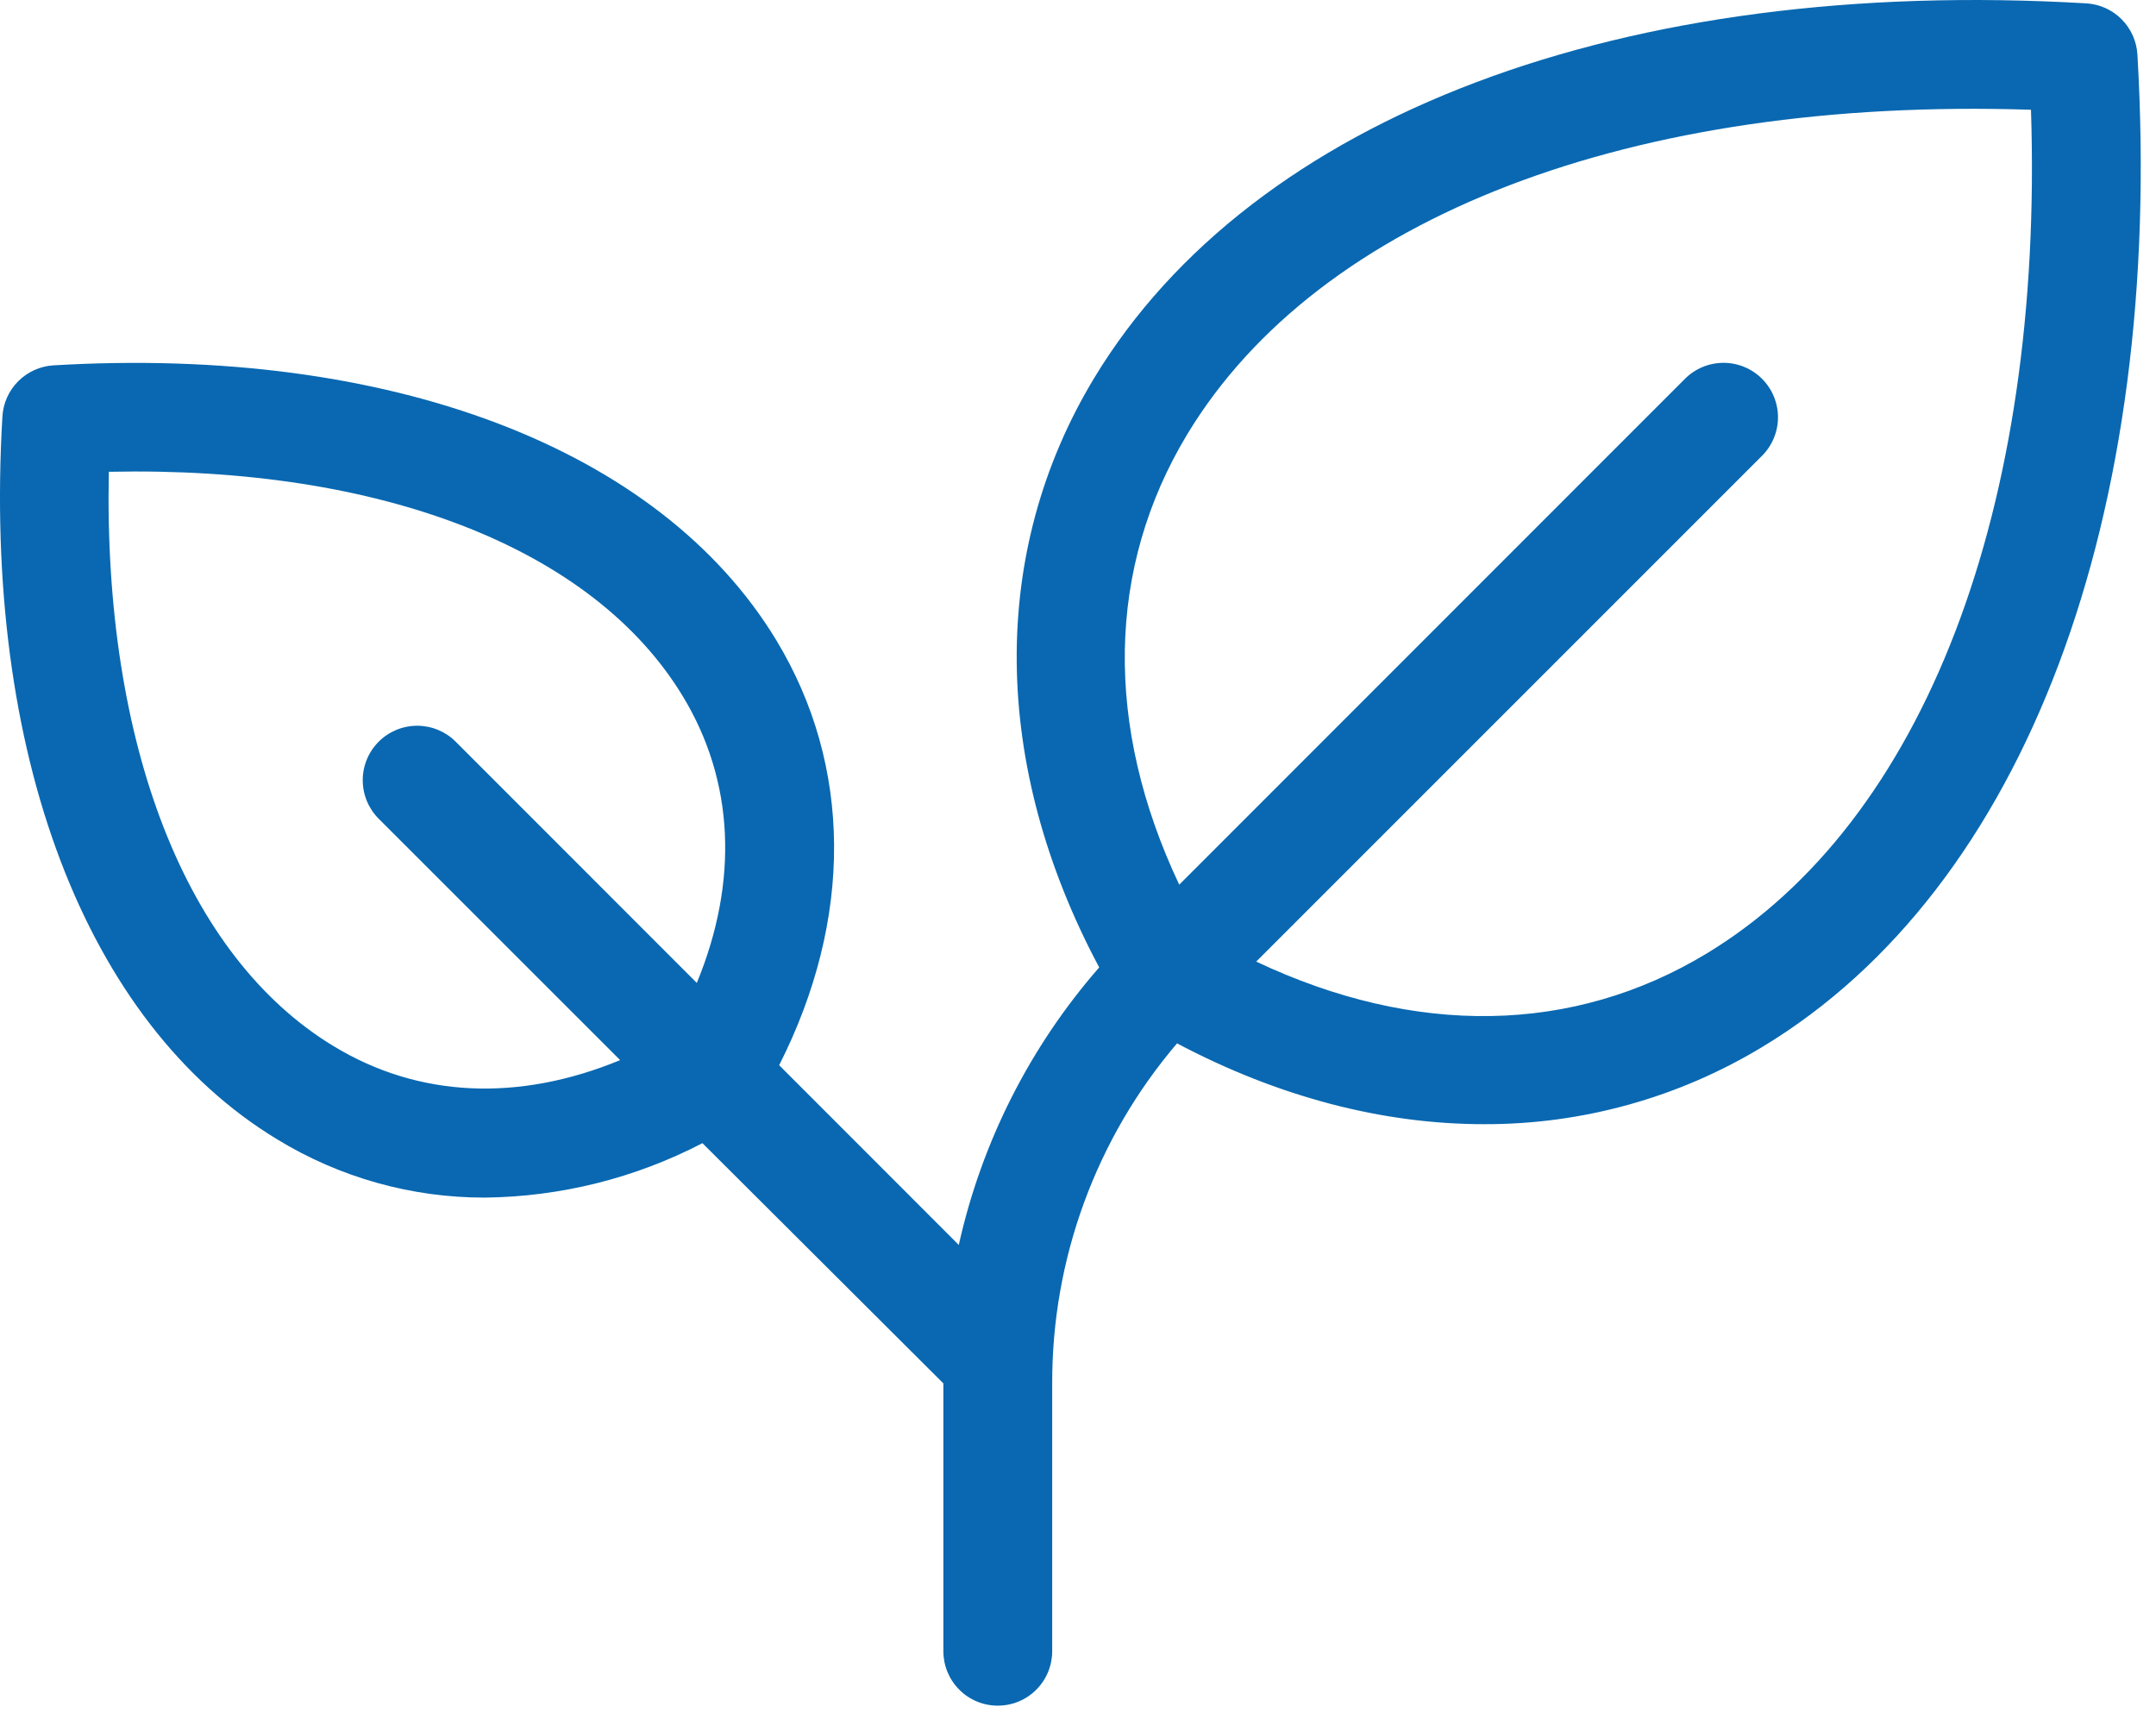 <svg width="61" height="49" viewBox="0 0 61 49" fill="none" xmlns="http://www.w3.org/2000/svg">
<path d="M60.474 1.54C60.451 1.164 60.291 0.809 60.025 0.543C59.759 0.277 59.404 0.117 59.029 0.095C45.939 -0.675 35.447 3.282 30.964 10.684C27.979 15.614 28.043 21.638 31.1 27.366C29.14 29.61 27.774 32.309 27.127 35.217L22.045 30.133C24.137 26.001 24.124 21.677 21.963 18.109C18.675 12.681 11.035 9.77 1.513 10.335C1.137 10.358 0.782 10.518 0.516 10.784C0.249 11.051 0.09 11.406 0.068 11.783C-0.491 21.302 2.414 28.942 7.842 32.23C9.61 33.31 11.642 33.881 13.714 33.878C15.86 33.855 17.97 33.328 19.874 32.338L26.691 39.134V46.71C26.691 47.119 26.853 47.51 27.142 47.799C27.43 48.088 27.822 48.25 28.23 48.25C28.639 48.25 29.031 48.088 29.319 47.799C29.608 47.51 29.77 47.119 29.77 46.71V39.142C29.76 35.614 31.013 32.199 33.302 29.515C36.179 31.037 39.133 31.801 41.982 31.801C44.768 31.811 47.503 31.049 49.884 29.602C57.286 25.123 61.243 14.629 60.474 1.54ZM9.439 29.594C5.253 27.061 2.922 21.045 3.079 13.346C10.778 13.179 16.787 15.512 19.32 19.698C20.777 22.102 20.901 24.928 19.715 27.805L12.893 20.981C12.604 20.692 12.212 20.53 11.804 20.53C11.395 20.53 11.003 20.692 10.714 20.981C10.425 21.27 10.263 21.662 10.263 22.07C10.263 22.479 10.425 22.871 10.714 23.16L17.546 29.989C14.669 31.175 11.843 31.055 9.439 29.594ZM48.29 26.971C44.507 29.261 40.042 29.327 35.542 27.202L49.853 12.894C49.996 12.751 50.11 12.581 50.187 12.394C50.265 12.207 50.305 12.007 50.305 11.804C50.305 11.602 50.265 11.402 50.187 11.215C50.11 11.028 49.996 10.858 49.853 10.715C49.71 10.572 49.54 10.458 49.353 10.381C49.166 10.303 48.966 10.264 48.764 10.264C48.562 10.264 48.361 10.303 48.174 10.381C47.987 10.458 47.817 10.572 47.674 10.715L33.364 25.026C31.238 20.527 31.31 16.061 33.594 12.28C37.321 6.121 46.186 2.738 57.463 3.105C57.83 14.372 54.445 23.242 48.29 26.971Z" fill="#0968B1"/>
</svg>
